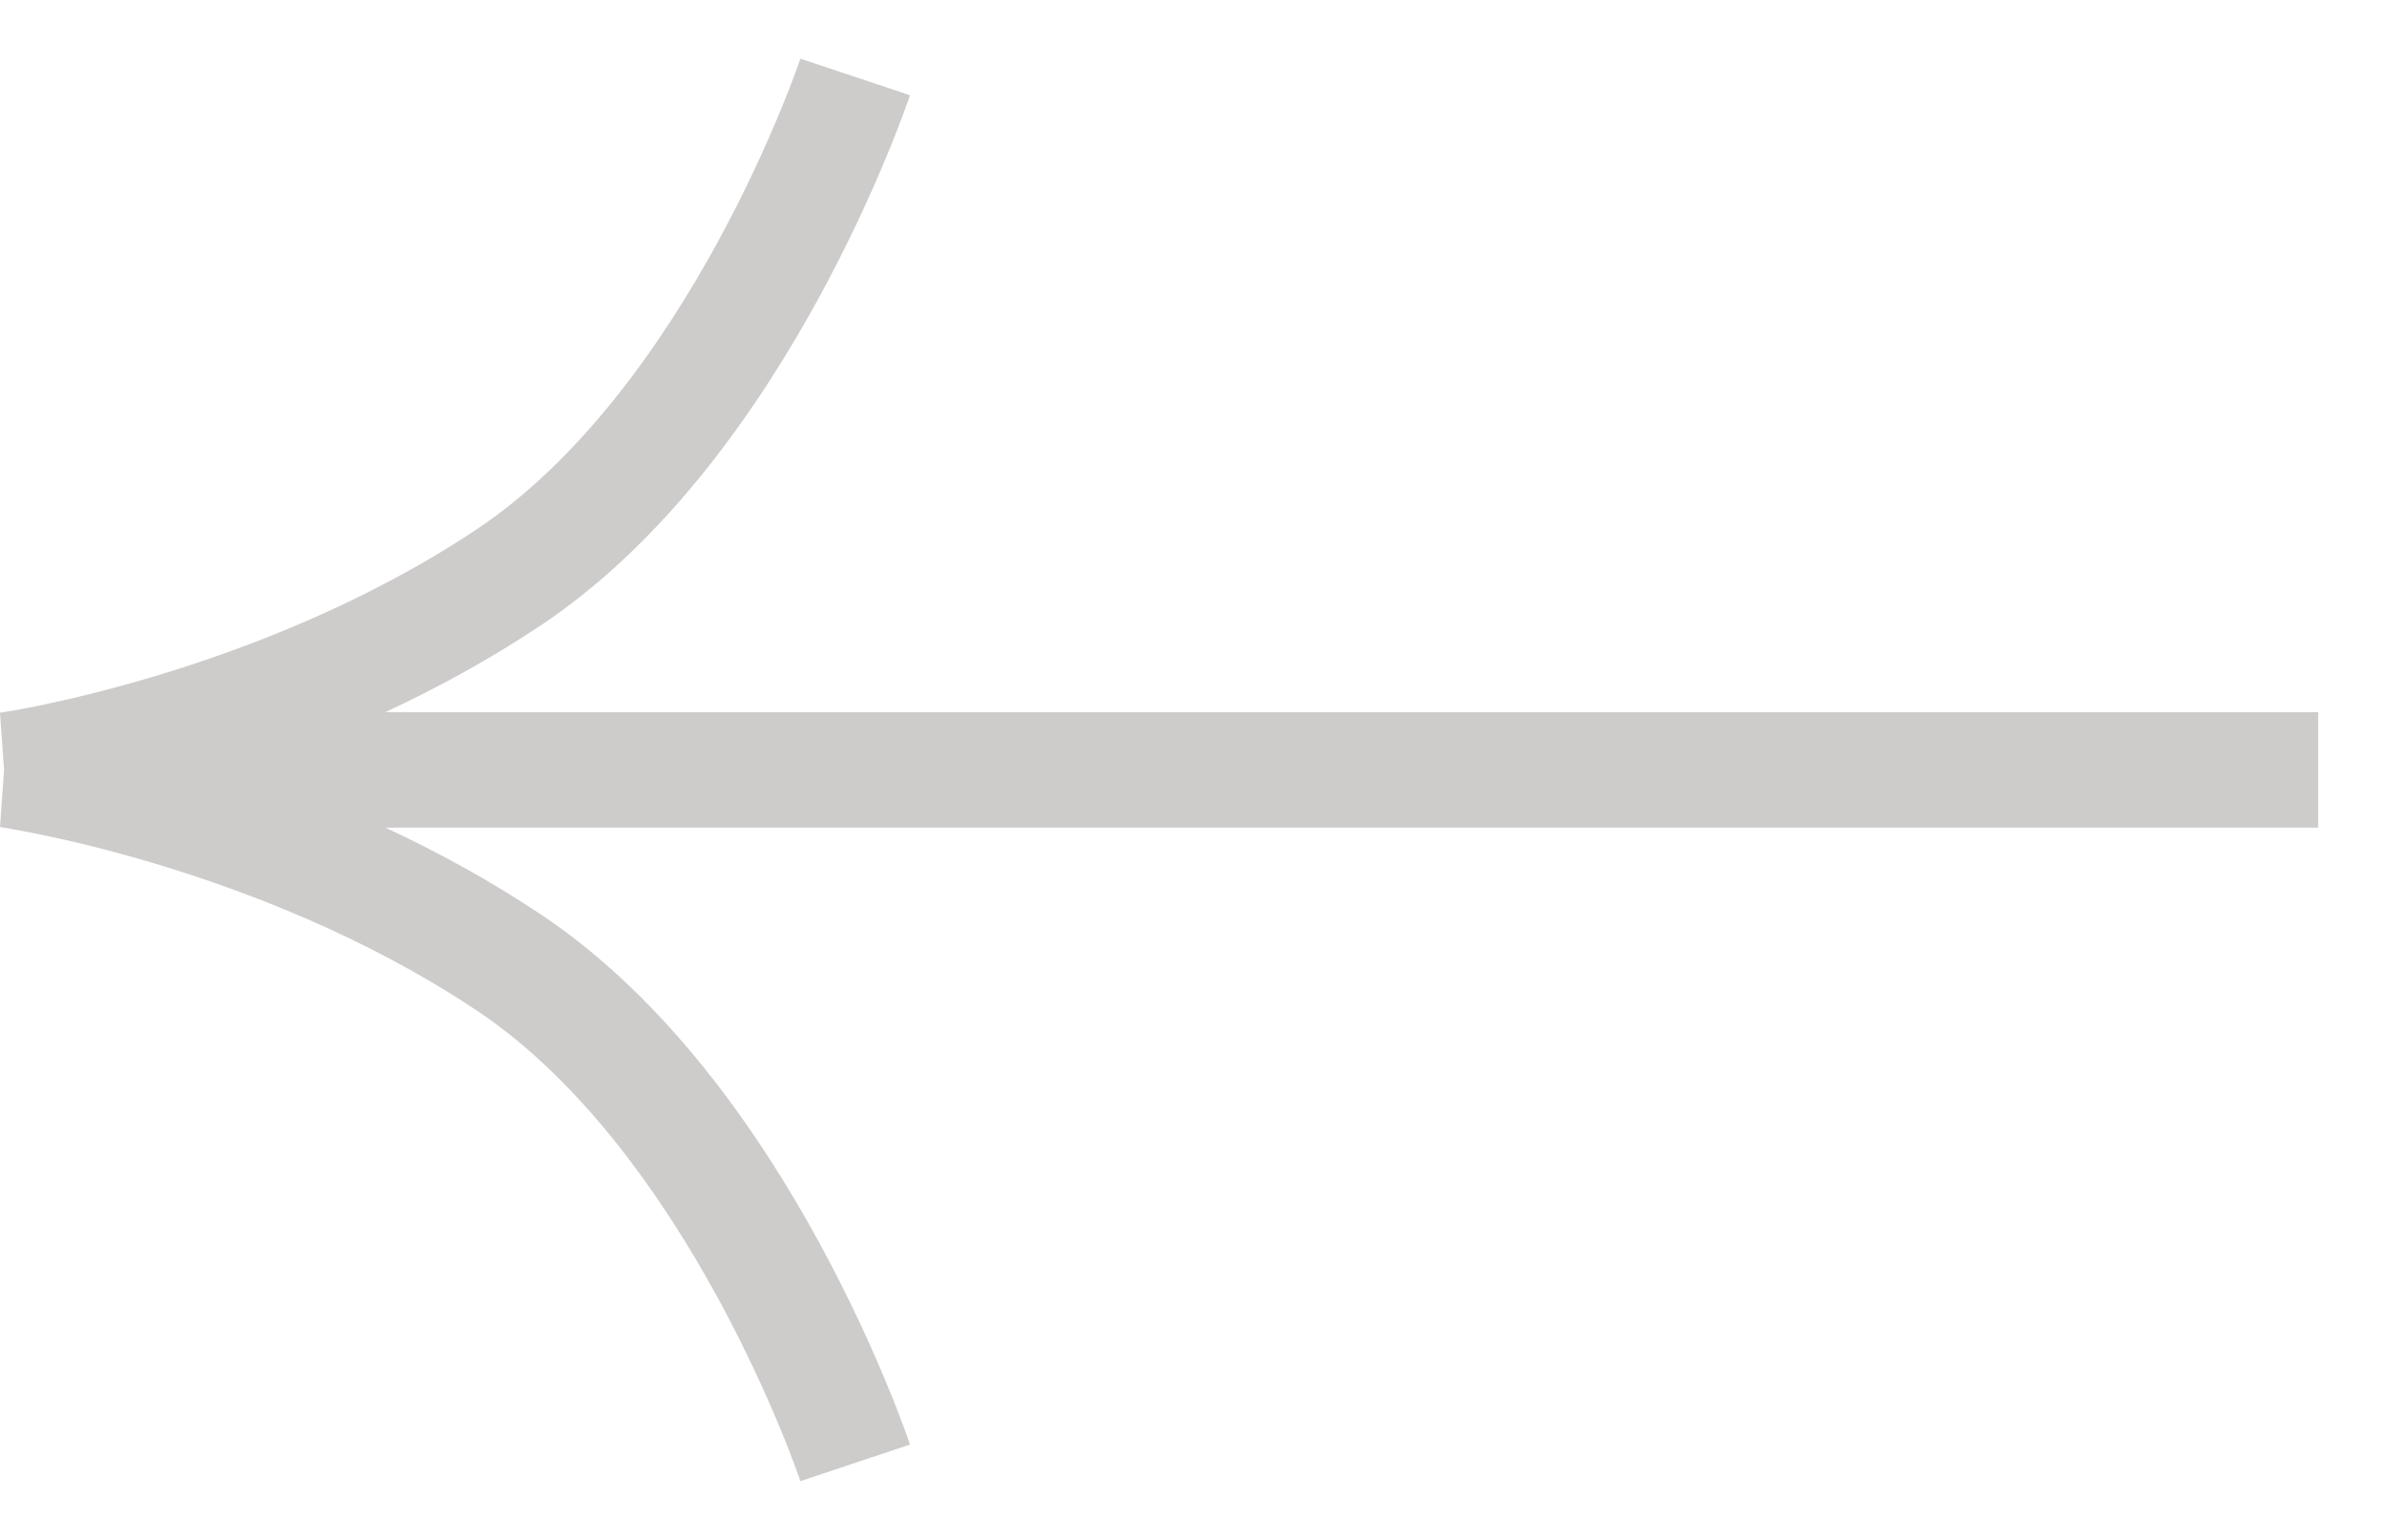 <svg width="31" height="20" viewBox="0 0 31 20" fill="none" xmlns="http://www.w3.org/2000/svg">
<path fill-rule="evenodd" clip-rule="evenodd" d="M0.053 9.999L0 9.26L0 9.257L0 9.257L0.005 9.256L0.03 9.252C0.052 9.249 0.088 9.243 0.135 9.235C0.229 9.219 0.369 9.193 0.547 9.156C0.905 9.081 1.415 8.961 2.016 8.781C3.224 8.418 4.773 7.82 6.19 6.875C7.54 5.975 8.594 4.476 9.323 3.14C9.682 2.481 9.952 1.881 10.132 1.447C10.222 1.23 10.289 1.055 10.332 0.937C10.354 0.877 10.371 0.832 10.381 0.802L10.392 0.77L10.395 0.763L10.395 0.762C10.395 0.762 10.395 0.762 11.106 0.999C11.818 1.236 11.818 1.237 11.818 1.237L11.818 1.237L11.817 1.238L11.816 1.242L11.812 1.255L11.797 1.298C11.784 1.335 11.765 1.389 11.74 1.456C11.69 1.591 11.616 1.784 11.518 2.02C11.323 2.492 11.03 3.142 10.64 3.858C9.869 5.272 8.673 7.023 7.022 8.123C6.358 8.566 5.673 8.938 5.005 9.249H30.106V10.749H5.005C5.673 11.06 6.358 11.432 7.022 11.875C8.673 12.975 9.869 14.726 10.64 16.14C11.03 16.856 11.323 17.506 11.518 17.978C11.616 18.214 11.69 18.407 11.74 18.542C11.765 18.61 11.784 18.663 11.797 18.7L11.812 18.744L11.816 18.756L11.817 18.76L11.818 18.761L11.818 18.762C11.818 18.762 11.818 18.762 11.106 18.999C10.395 19.236 10.395 19.236 10.395 19.237L10.395 19.236L10.392 19.229L10.381 19.196C10.371 19.166 10.354 19.121 10.332 19.062C10.289 18.943 10.222 18.768 10.132 18.552C9.952 18.117 9.682 17.517 9.323 16.858C8.594 15.522 7.54 14.023 6.19 13.123C4.773 12.178 3.224 11.58 2.016 11.217C1.415 11.037 0.905 10.917 0.547 10.843C0.369 10.806 0.229 10.78 0.135 10.764C0.088 10.755 0.052 10.75 0.03 10.746L0.005 10.742L0 10.742L0 10.742L0 10.739L0.053 9.999Z" fill="#5A5350" fill-opacity="0.3"/>
</svg>
